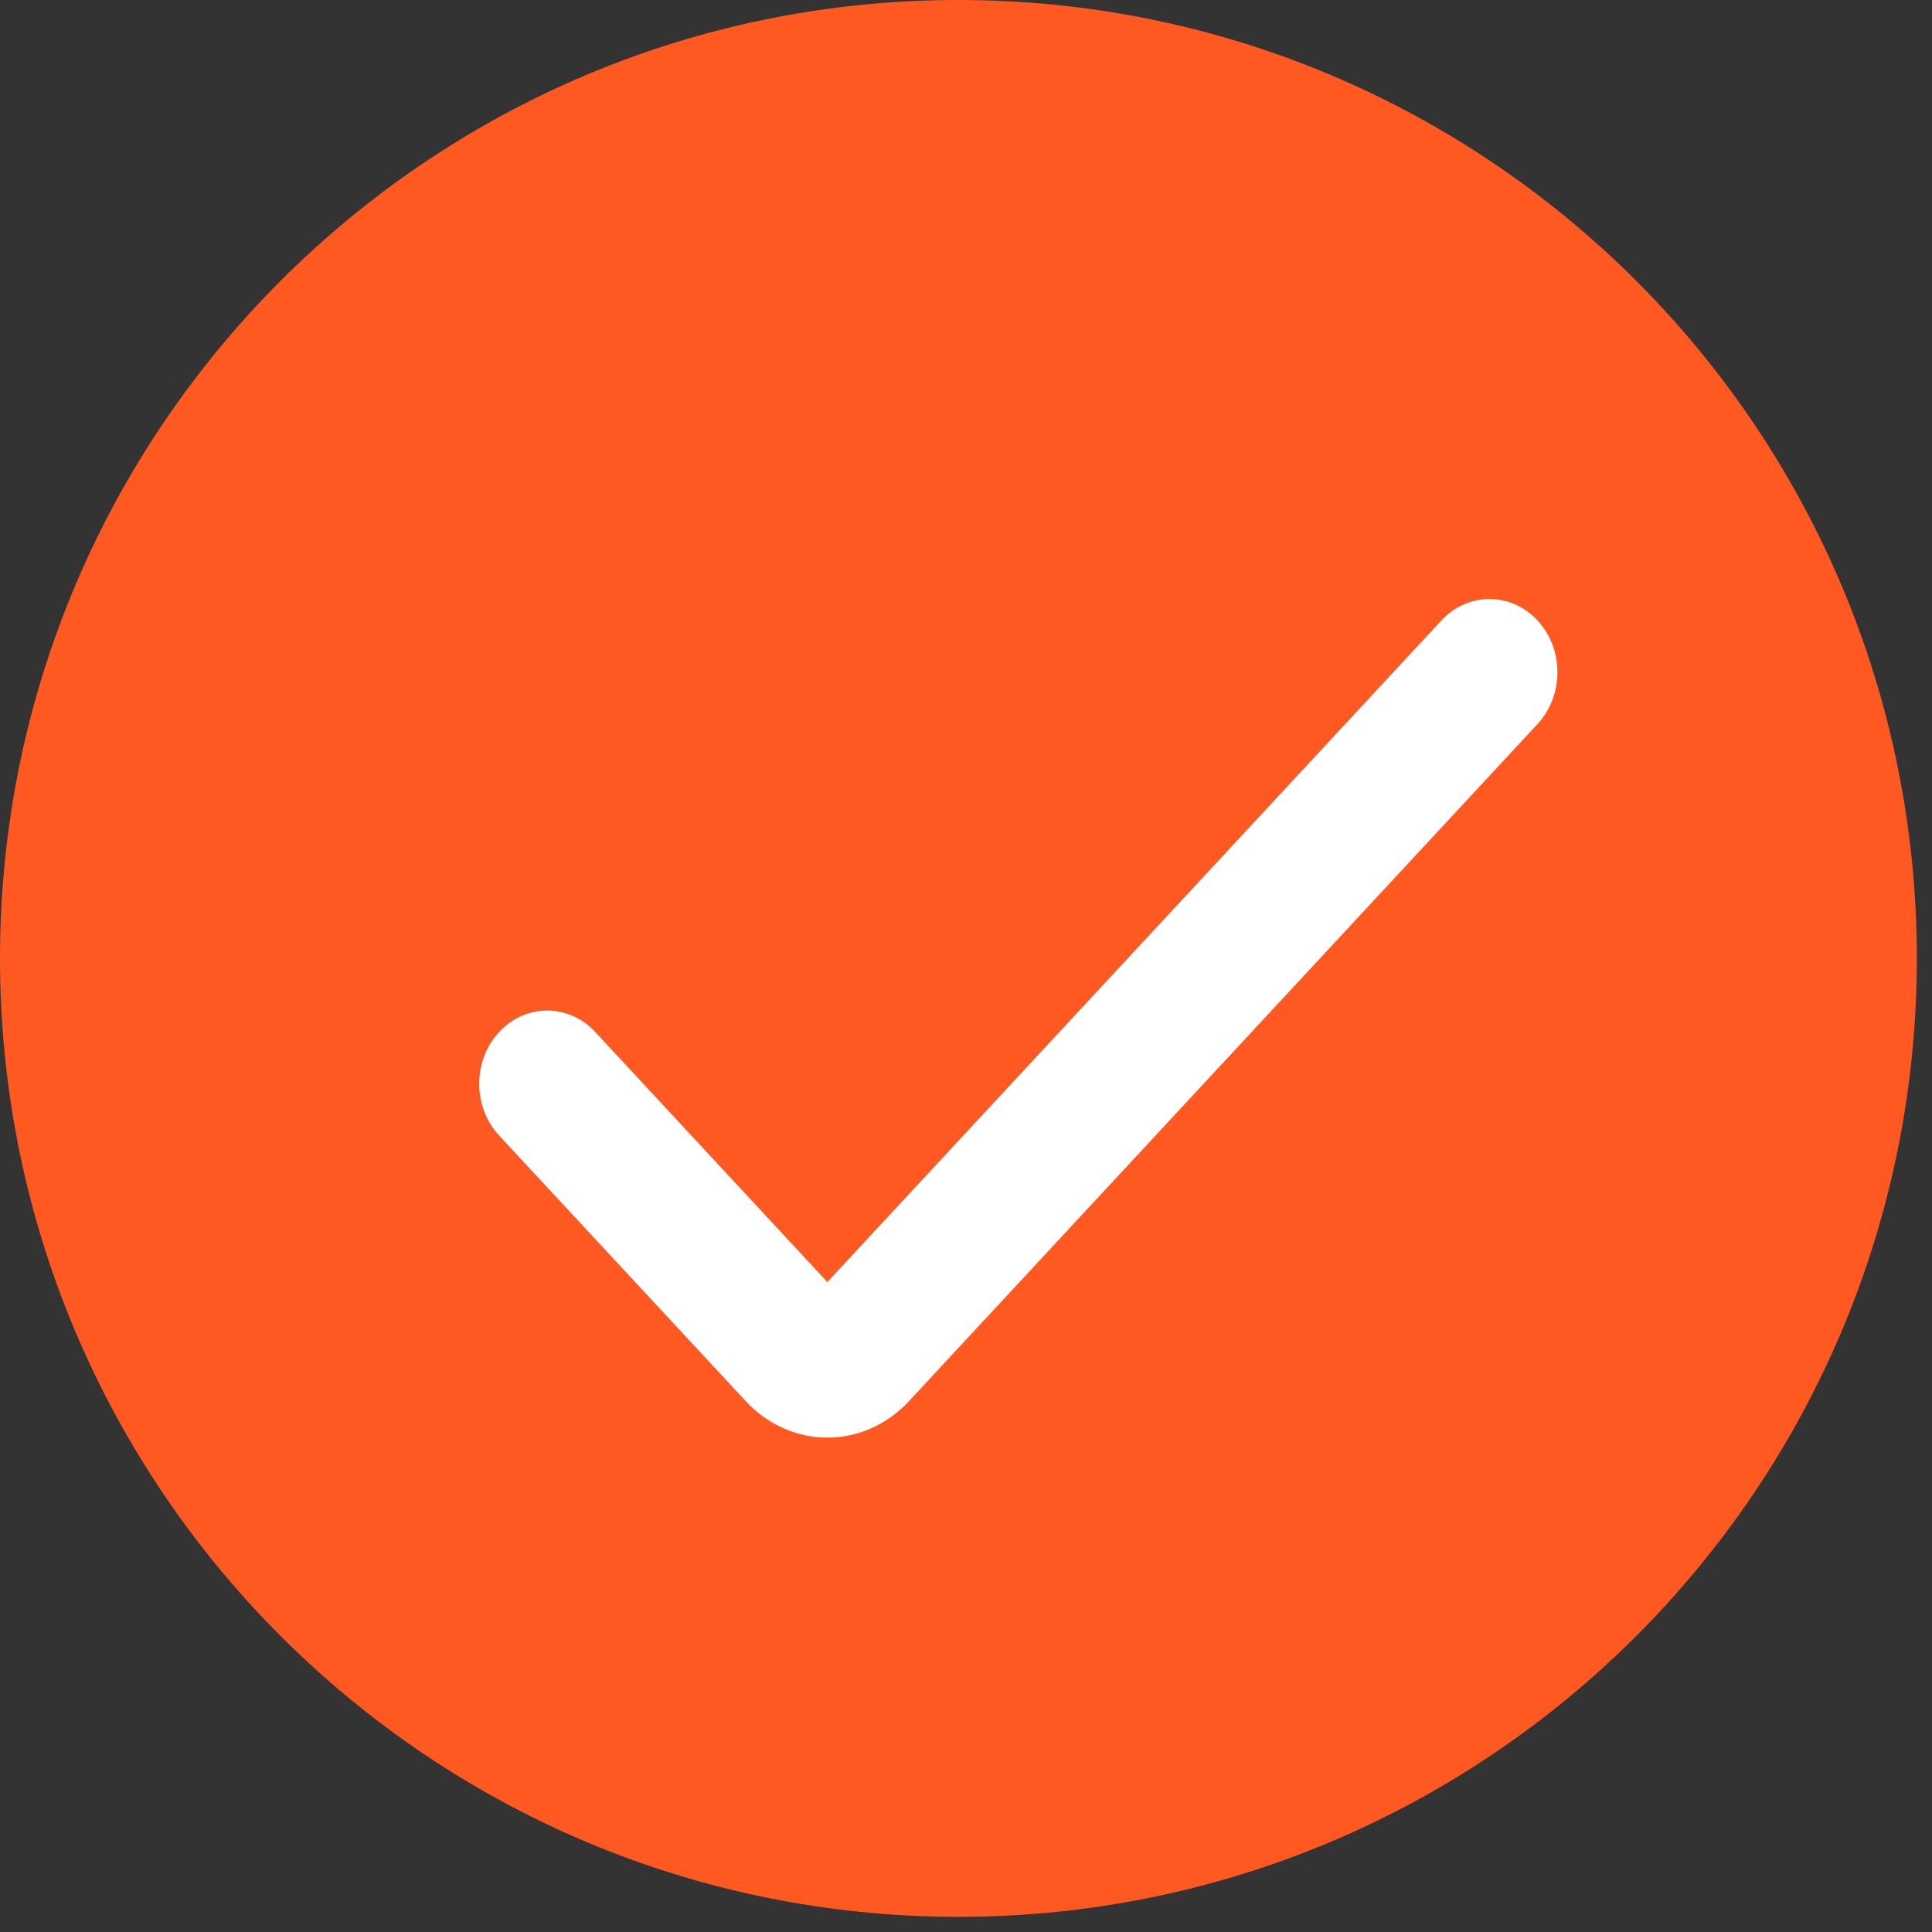 <?xml version="1.0" encoding="UTF-8"?> <svg xmlns="http://www.w3.org/2000/svg" width="91" height="91" viewBox="0 0 91 91" fill="none"><rect x="0" y="0" width="91" height="91" fill="#333333" stroke="none"/><path d="M45.143 90.286C70.075 90.286 90.286 70.075 90.286 45.143C90.286 20.211 70.075 0 45.143 0C20.211 0 0 20.211 0 45.143C0 70.075 20.211 90.286 45.143 90.286Z" fill="#FF5921"></path><path d="M38.969 67.714C37.528 67.715 36.145 67.097 35.127 65.998L23.509 53.486C22.259 52.138 22.259 49.955 23.509 48.608C24.759 47.261 26.787 47.261 28.037 48.608L38.969 60.386L67.891 29.224C69.142 27.877 71.169 27.877 72.42 29.224C73.67 30.572 73.67 32.756 72.42 34.103L42.812 65.998C41.793 67.097 40.411 67.715 38.969 67.714Z" fill="white"></path></svg> 
